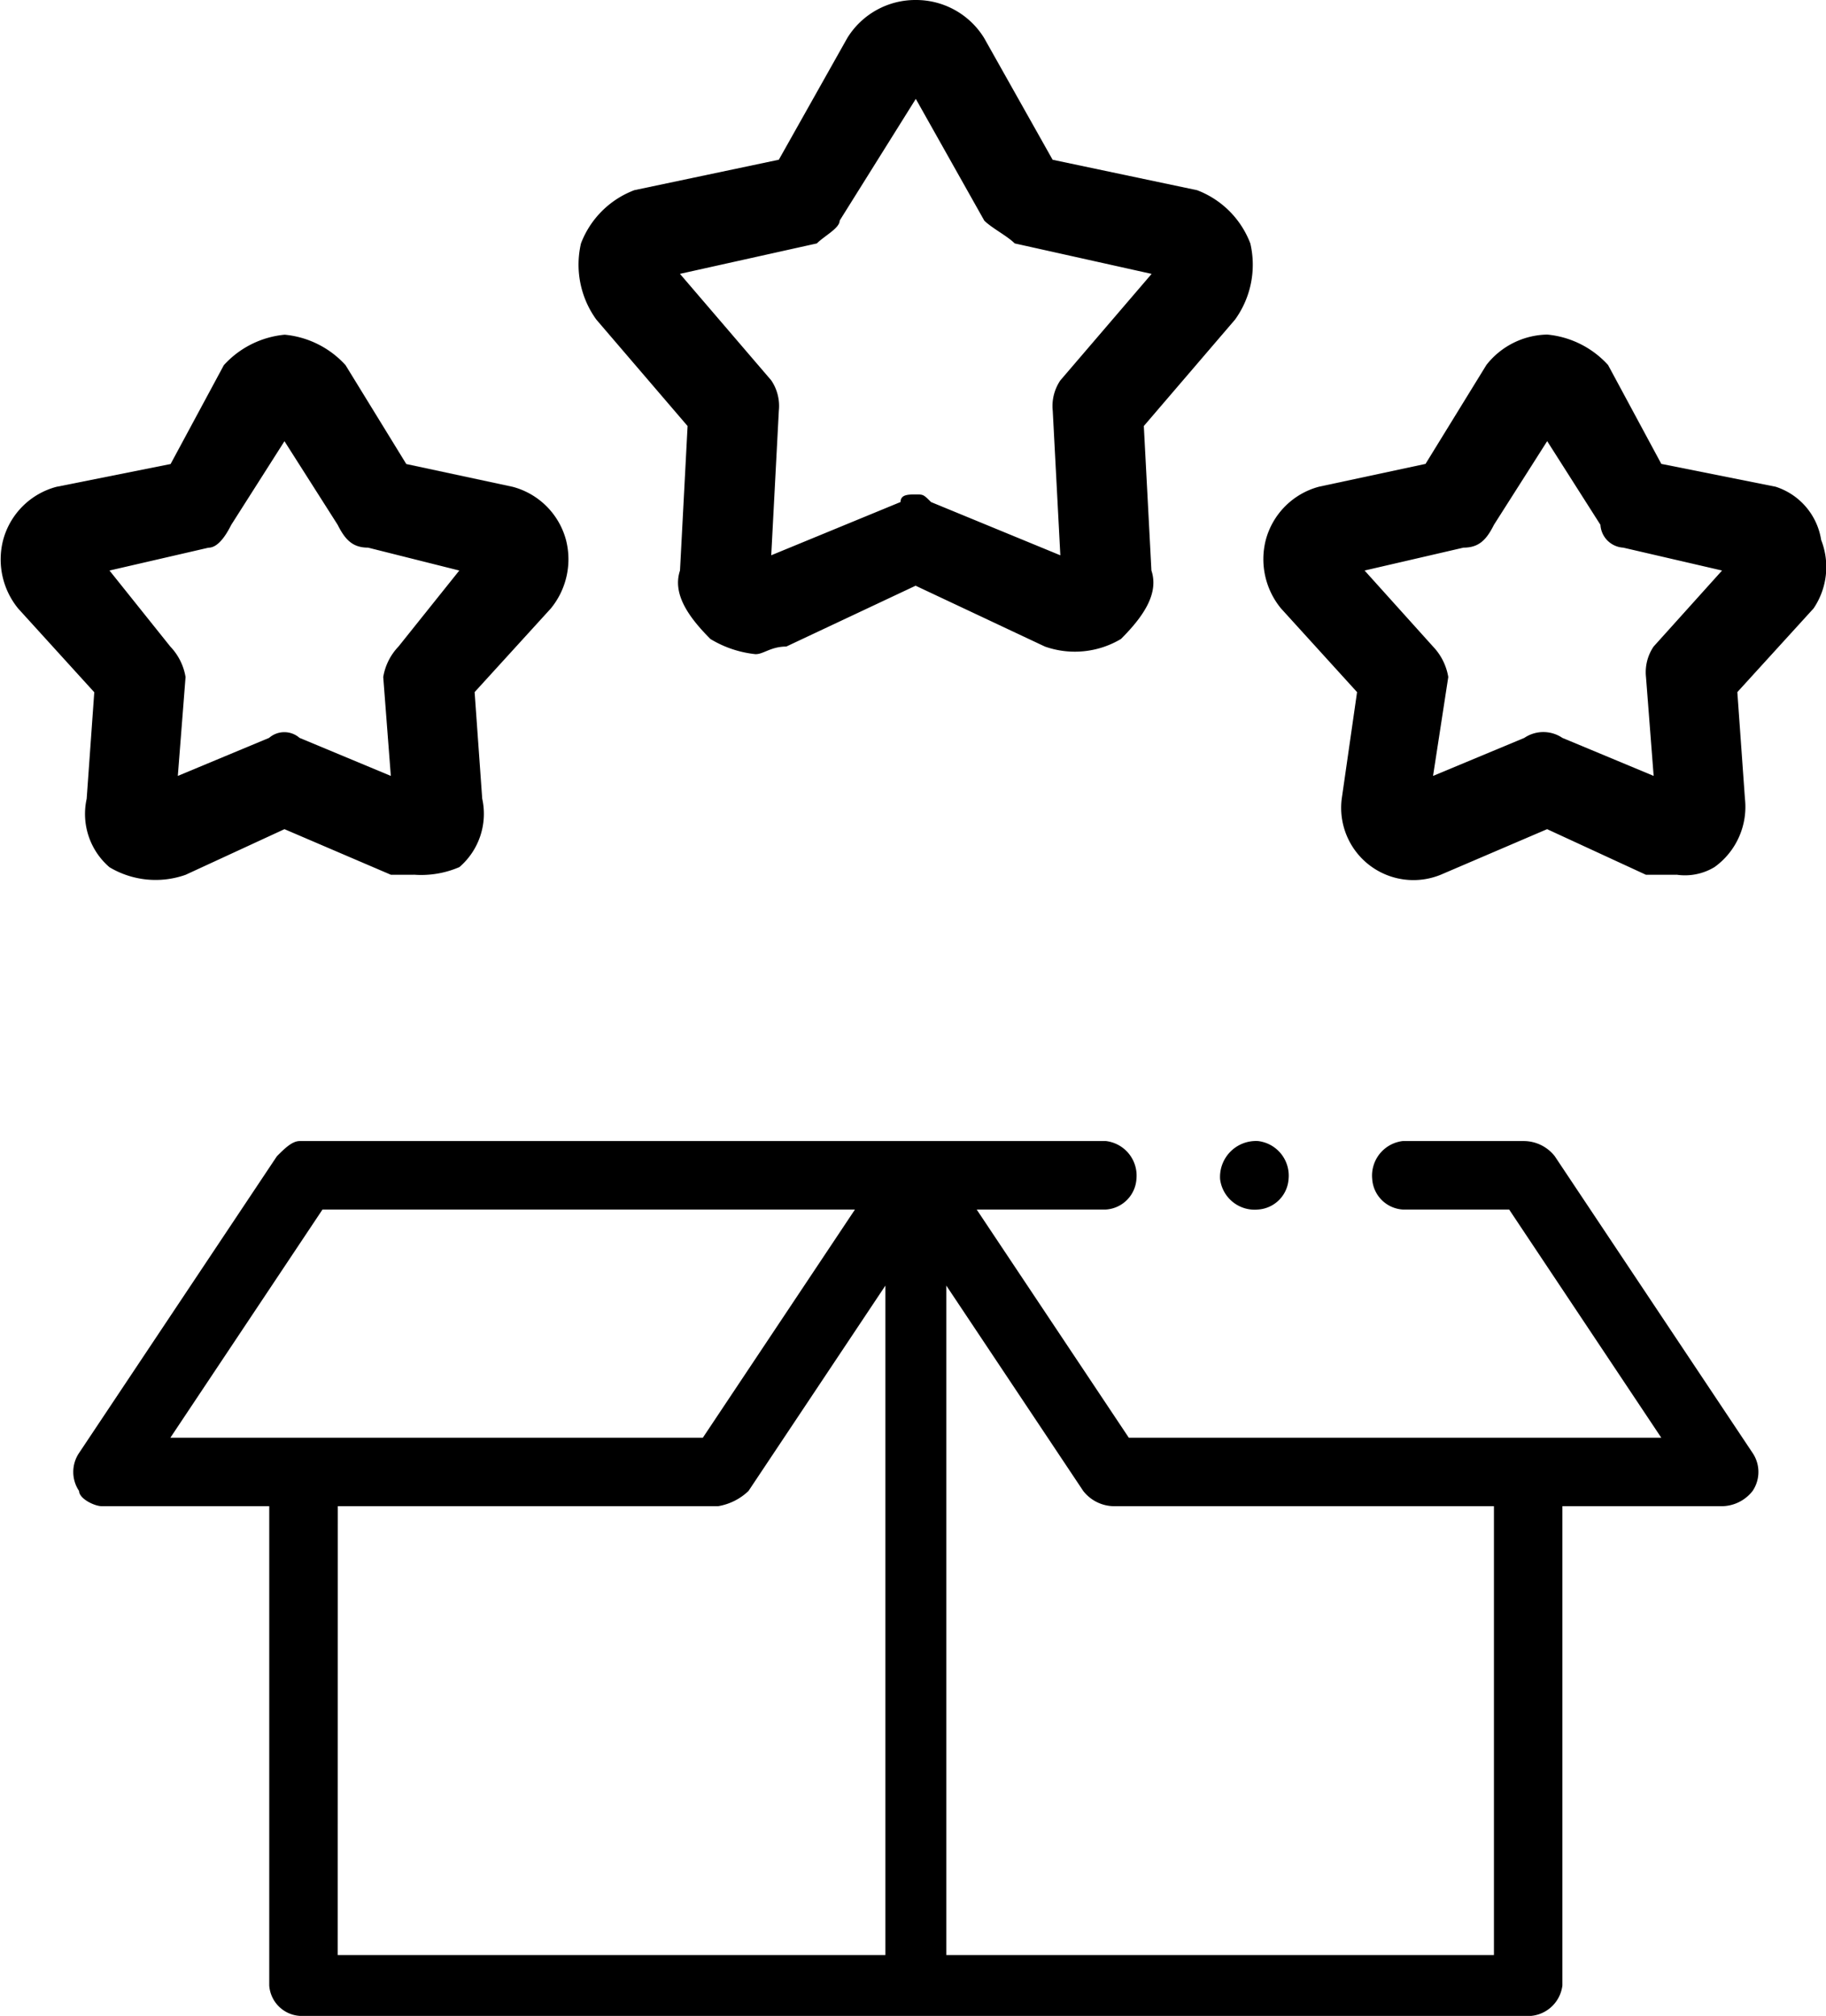 <svg xmlns="http://www.w3.org/2000/svg" width="54.351" height="60" viewBox="0 0 54.351 60"><path d="M1.961,44.377c0,.226.453.453.679.453H7.621V59.094A.974.974,0,0,0,8.527,60H44.98a1.036,1.036,0,0,0,1.132-.906V44.83h4.755a1.176,1.176,0,0,0,.906-.453,1.011,1.011,0,0,0,0-1.132l-5.887-8.83a1.176,1.176,0,0,0-.906-.453H41.357a1.036,1.036,0,0,0-.906,1.132.974.974,0,0,0,.906.906h3.17l4.528,6.792H33.206L28.678,36h3.849a.974.974,0,0,0,.906-.906,1.036,1.036,0,0,0-.906-1.132h-24c-.226,0-.453.226-.679.453l-5.887,8.83A1.011,1.011,0,0,0,1.961,44.377Zm7.7.453H20.98a1.716,1.716,0,0,0,.906-.453l4.075-6.113V58.189H9.659Zm22.189-.453a1.176,1.176,0,0,0,.906.453H44.074V58.189h-16.3V38.264ZM9.206,36H25.055l-4.528,6.792H4.678Zm28.755-.906a1.036,1.036,0,0,0-.906-1.132,1.07,1.07,0,0,0-1.132,1.132A1.036,1.036,0,0,0,37.055,36,.974.974,0,0,0,37.961,35.094Zm11.547-9.057H48.6l-2.943-1.358-3.17,1.358a2.151,2.151,0,0,1-2.943-2.264L40,20.6l-2.264-2.491a2.309,2.309,0,0,1-.453-2.038,2.237,2.237,0,0,1,1.585-1.585l3.17-.679,1.811-2.943a2.353,2.353,0,0,1,1.811-.906,2.8,2.8,0,0,1,1.811.906l1.585,2.943,3.4.679a1.986,1.986,0,0,1,1.358,1.585,2.2,2.2,0,0,1-.226,2.038L51.319,20.6l.226,3.17a2.207,2.207,0,0,1-.906,2.038,1.7,1.7,0,0,1-1.132.226Zm-37.585,0h-.679l-3.17-1.358L5.13,26.038a2.679,2.679,0,0,1-2.264-.226,2.091,2.091,0,0,1-.679-2.038l.226-3.17L.149,18.113A2.309,2.309,0,0,1-.3,16.075a2.237,2.237,0,0,1,1.585-1.585l3.4-.679,1.585-2.943a2.8,2.8,0,0,1,1.811-.906,2.8,2.8,0,0,1,1.811.906L11.7,13.811l3.17.679a2.237,2.237,0,0,1,1.585,1.585A2.309,2.309,0,0,1,16,18.113L13.734,20.6l.226,3.17a2.091,2.091,0,0,1-.679,2.038,2.872,2.872,0,0,1-1.358.226ZM2.866,16.981l1.811,2.264a1.716,1.716,0,0,1,.453.906L4.9,23.094l2.717-1.132a.689.689,0,0,1,.906,0l2.717,1.132-.226-2.943a1.716,1.716,0,0,1,.453-.906l1.811-2.264L10.564,16.3c-.453,0-.679-.226-.906-.679L8.074,13.132,6.489,15.623q-.34.679-.679.679Zm19.245,2.491a3.218,3.218,0,0,1-1.358-.453c-.679-.679-1.132-1.358-.906-2.038l.226-4.3-2.717-3.17A2.789,2.789,0,0,1,16.9,7.245,2.735,2.735,0,0,1,18.489,5.66l4.3-.906,2.038-3.623A2.378,2.378,0,0,1,26.866,0h0A2.378,2.378,0,0,1,28.9,1.132l2.038,3.623,4.3.906a2.735,2.735,0,0,1,1.585,1.585,2.789,2.789,0,0,1-.453,2.264l-2.717,3.17.226,4.3c.226.679-.226,1.358-.906,2.038a2.679,2.679,0,0,1-2.264.226l-3.849-1.811-3.849,1.811c-.453,0-.679.226-.906.226Zm4.755-4.755c.226,0,.226,0,.453.226l3.849,1.585-.226-4.3a1.361,1.361,0,0,1,.226-.906l2.717-3.17L29.81,7.245c-.226-.226-.679-.453-.906-.679L26.866,2.943,24.6,6.566c0,.226-.453.453-.679.679l-4.075.906,2.717,3.17a1.361,1.361,0,0,1,.226.906l-.226,4.3,3.849-1.585C26.413,14.717,26.64,14.717,26.866,14.717Zm13.358,2.264,2.038,2.264a1.716,1.716,0,0,1,.453.906l-.453,2.943,2.717-1.132a1.011,1.011,0,0,1,1.132,0l2.717,1.132L48.6,20.151a1.361,1.361,0,0,1,.226-.906l2.038-2.264L47.923,16.3a.723.723,0,0,1-.679-.679l-1.585-2.491-1.585,2.491c-.226.453-.453.679-.906.679Z" transform="translate(0.393)" fill-rule="evenodd"/></svg>